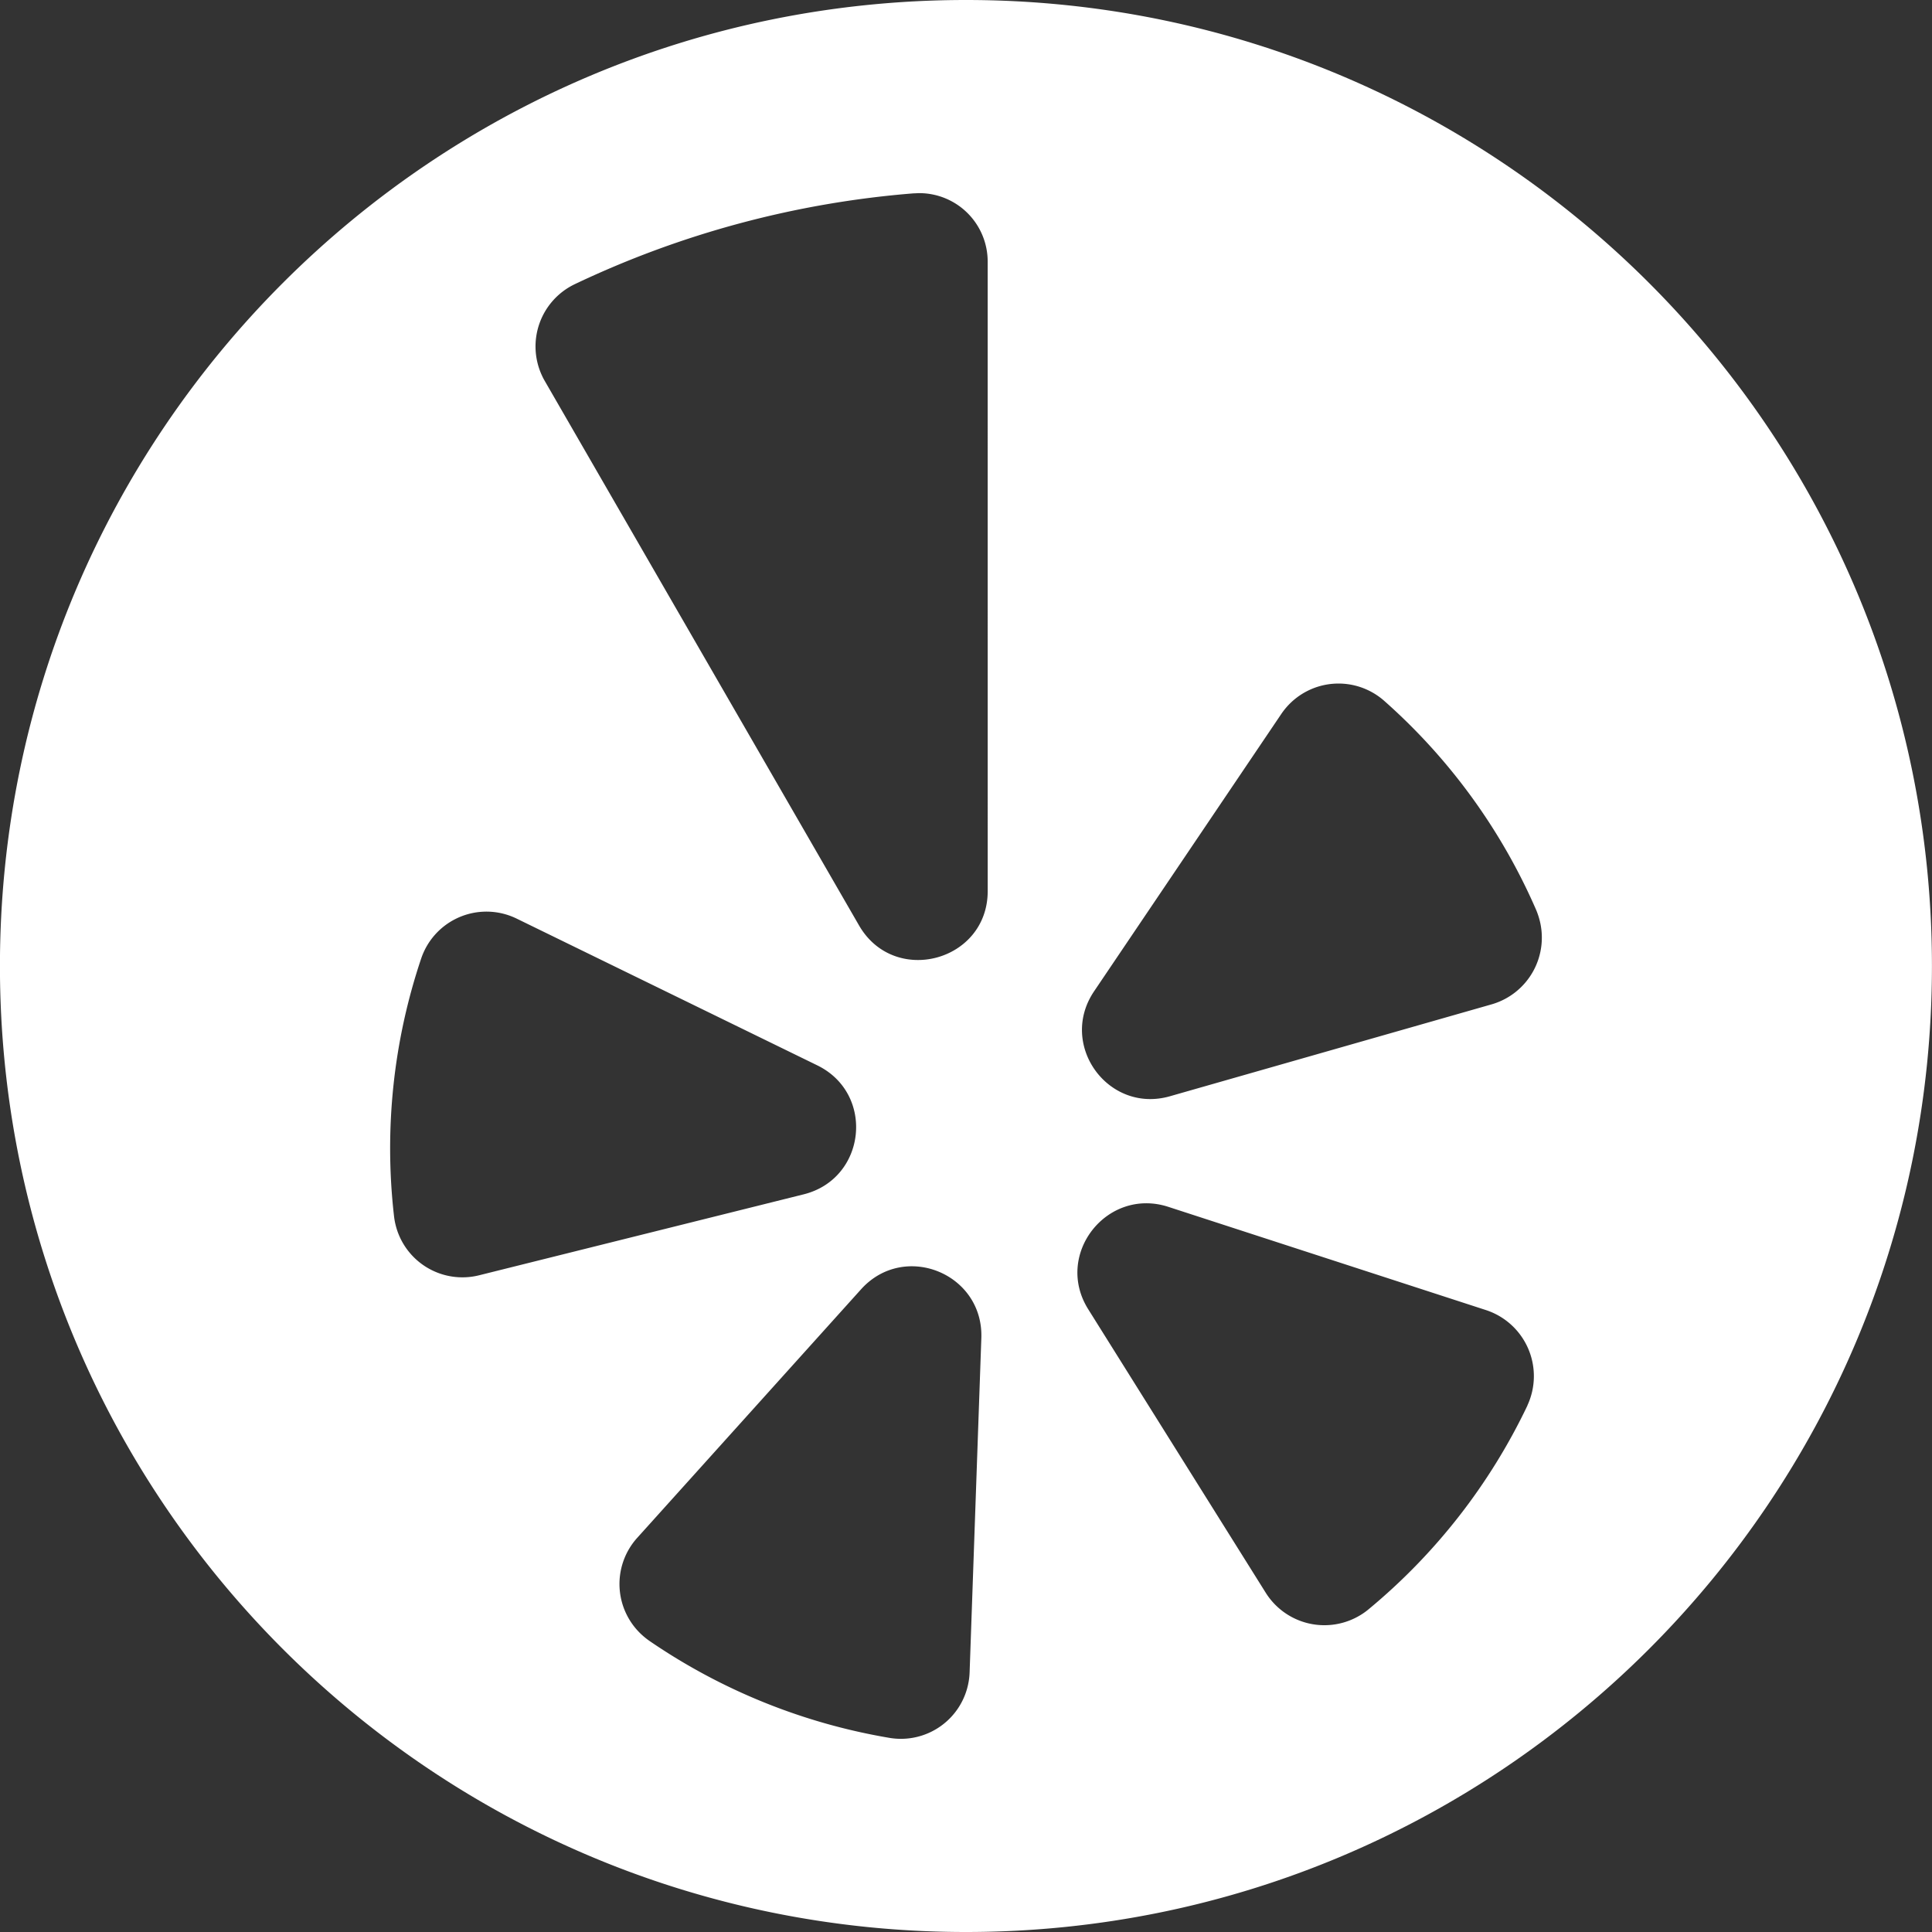 <svg id="Layer_1" data-name="Layer 1" xmlns="http://www.w3.org/2000/svg" viewBox="0 0 680 680"><rect x="0" y="0" width="680" height="680" fill="#333333" stroke="none"/><defs><style>.cls-1{fill:#fff;}</style></defs><title>yelp-brands</title><path class="cls-1" d="M350,9.54c-187.78,0-340,152.22-340,340s152.22,340,340,340,340-152.22,340-340S537.8,9.54,350,9.54ZM149.29,440.81a23.81,23.81,0,0,1-.59-3.25,209.6,209.6,0,0,1,9.56-90.65A24.24,24.24,0,0,1,189,331.68a25.07,25.07,0,0,1,2.89,1.19L297.7,384.52c20.4,10,17.22,39.86-4.78,45.38L178.68,458.39A24.22,24.22,0,0,1,149.29,440.81Zm202,157.36a23.85,23.85,0,0,1-.34,3.27A24.19,24.19,0,0,1,323,621.2a211.85,211.85,0,0,1-84.39-34.11h0a26.76,26.76,0,0,1-2.52-2,24.26,24.26,0,0,1-1.82-34.25l78.85-87.55c15.21-16.8,43-5.53,42.3,17.11Zm6.37-275c0,24.76-32.84,33.58-45.27,12.12L201.74,143.59c-.29-.52-.57-1-.83-1.58a24.29,24.29,0,0,1,11.35-32.42,340.51,340.51,0,0,1,119.36-32c.72,0,1.44-.08,2.16-.07a24.09,24.09,0,0,1,23.87,24.3Zm190,181a210.73,210.73,0,0,1-56,71.83,22.69,22.69,0,0,1-2.54,1.83,24.37,24.37,0,0,1-33.59-7.67L393,470.29c-12-19.24,6.59-42.94,28.17-36l112,36.4a24.46,24.46,0,0,1,14.44,33.52ZM535.16,363,421.85,395.37c-21.78,6.27-39.42-18.07-26.78-36.88L461,260.82a25.59,25.59,0,0,1,1.87-2.42,24.29,24.29,0,0,1,34.26-2.26,209.85,209.85,0,0,1,53.56,73.65h0a25.69,25.69,0,0,1,1,2.82A24.44,24.44,0,0,1,535.16,363Z" transform="translate(-10.02 -9.54)"/></svg>